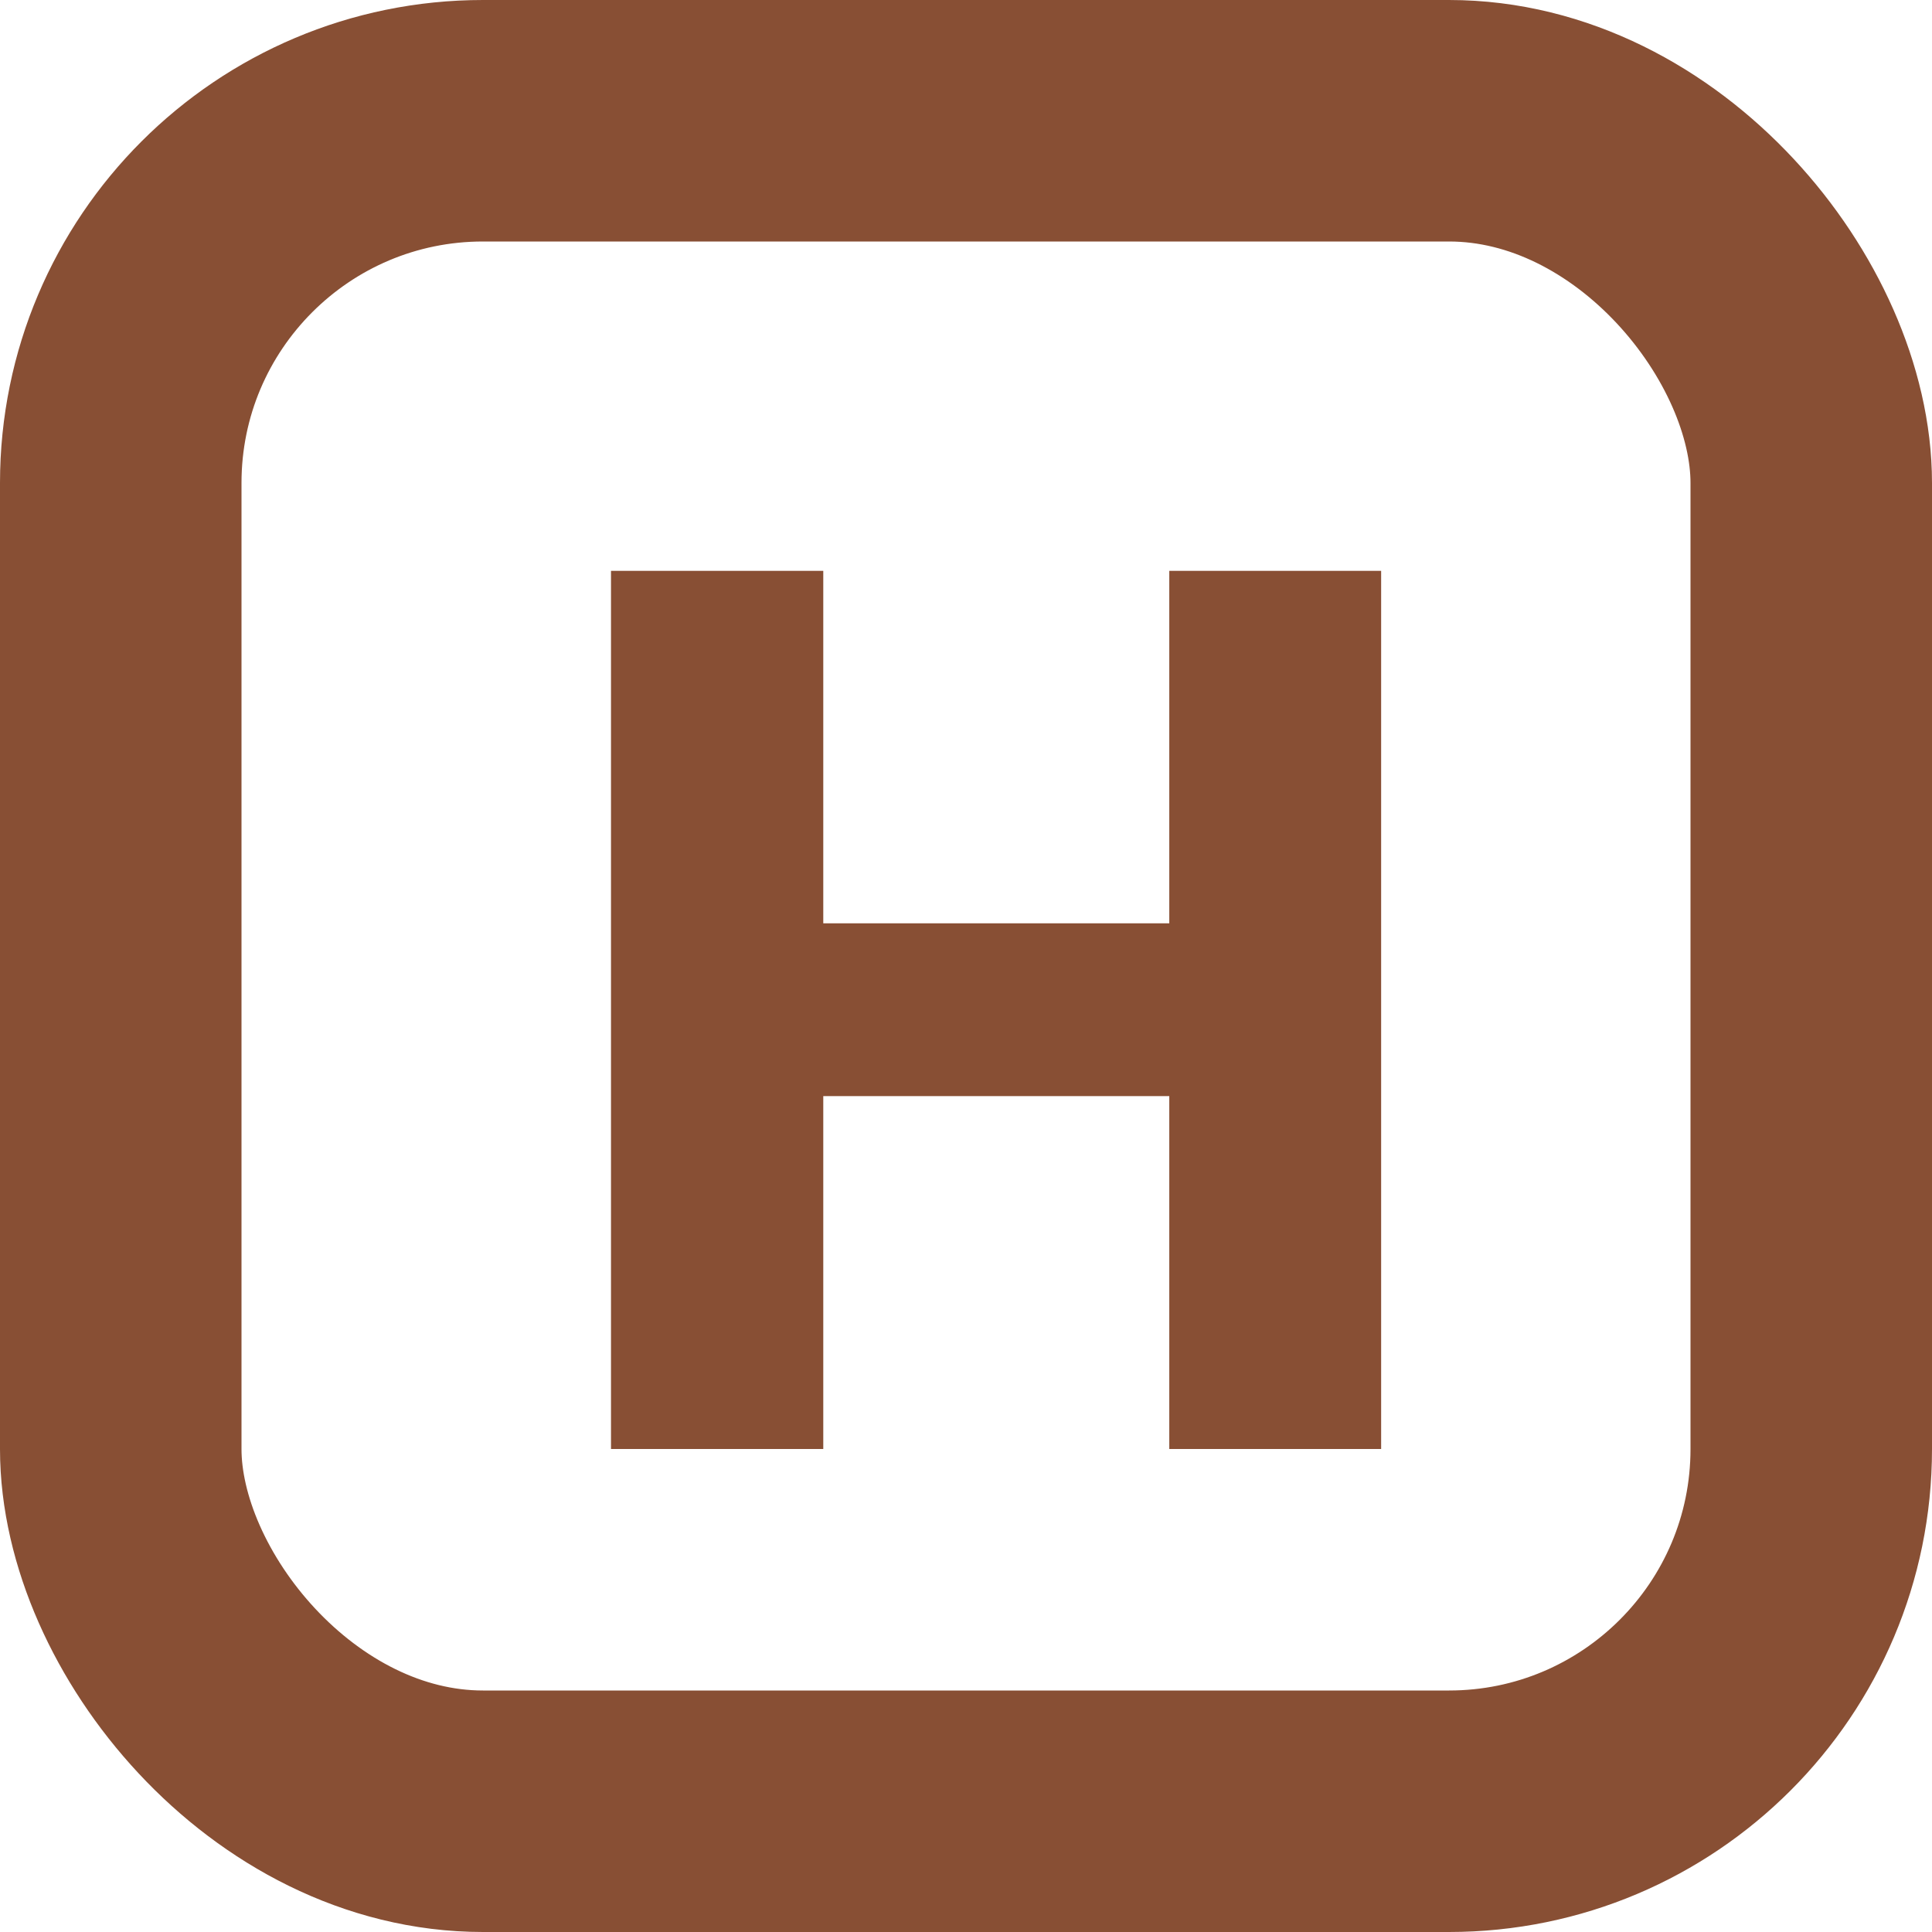 <svg width="32" height="32" viewBox="0 0 32 32" fill="none" xmlns="http://www.w3.org/2000/svg">
<path d="M10.12 24V9.455H13.636V15.293H19.367V9.455H22.876V24H19.367V18.155H13.636V24H10.12Z" fill="#884F34"/>
<rect x="2" y="2" width="28" height="28" rx="6" stroke="#884F34" stroke-width="4"/>
</svg>
